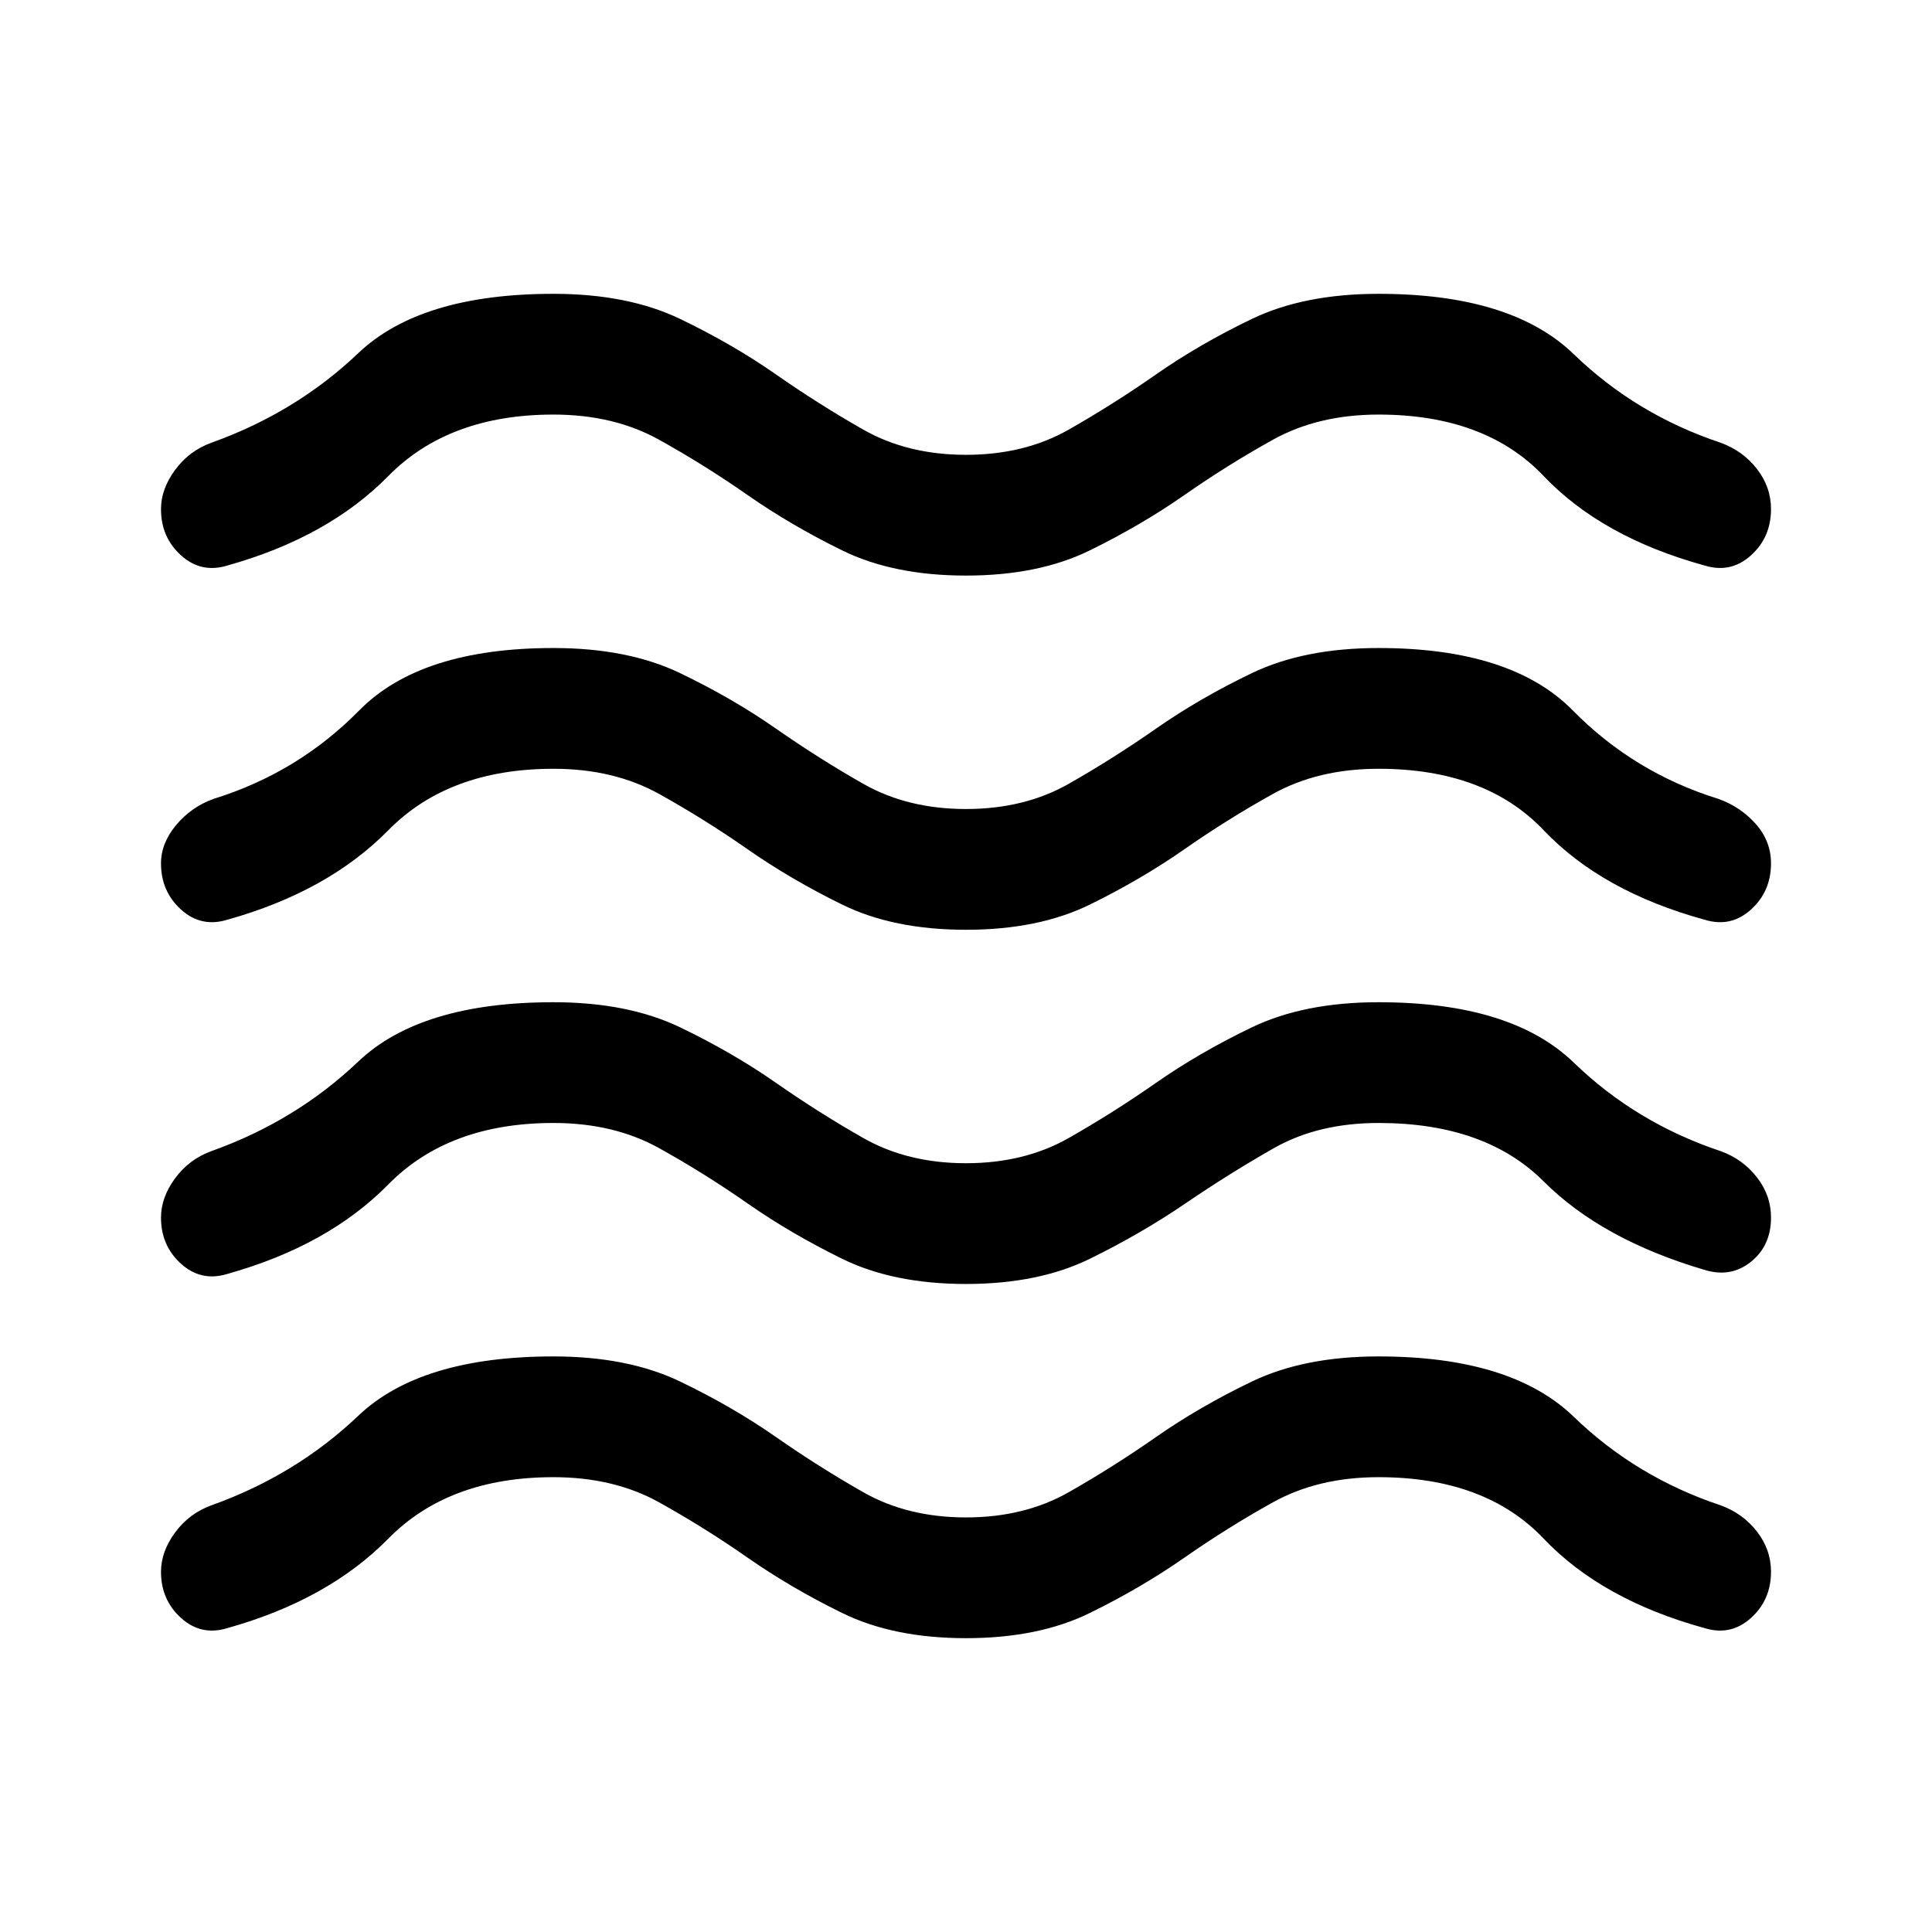 <svg data-name="nagare_icon_b" xmlns="http://www.w3.org/2000/svg" height="48" viewBox="0 96 960 960" width="48"><path d="M80 877q0-10 7-19.5t18-13.5q42-15 73-44.5t97-29.5q37 0 63 12.5t47.5 27.5q21.5 15 43.5 27.5t51 12.5q29 0 51-12.5t43.5-27.5q21.5-15 47.5-27.5t63-12.5q66 0 97 30t73 44q11 4 18 13t7 20q0 14-10 23t-23 5q-51-14-80-44.5T685 830q-30 0-52.5 12.5t-44 27.5q-21.5 15-47 27.5T480 910q-36 0-61.5-12.5t-47-27.5q-21.5-15-44-27.5T275 830q-52 0-82 30.5T113 905q-13 4-23-5t-10-23zm0-176q0-10 7-19.5t18-13.5q42-15 73-44.5t97-29.5q37 0 63 12.5t47.5 27.5q21.5 15 43.5 27.5t51 12.5q29 0 51-12.5t43.5-27.5q21.5-15 47.5-27.5t63-12.5q66 0 97 30t73 44q11 4 18 13t7 20q0 14-10 22t-23 4q-51-15-80-44t-82-29q-30 0-52 12.5T589 694q-22 15-47.5 27.5T480 734q-36 0-61.5-12.5t-47-27.5q-21.5-15-44-27.5T275 654q-52 0-82 30.5T113 729q-13 4-23-5t-10-23zm0-352q0-10 7-19.5t18-13.5q42-15 73-44.5t97-29.5q37 0 63 12.5t47.5 27.5q21.5 15 43.5 27.5t51 12.5q29 0 51-12.5t43.5-27.5q21.5-15 47.5-27.5t63-12.5q66 0 97 30t73 44q11 4 18 13t7 20q0 14-10 23t-23 5q-51-14-80-44.5T685 302q-30 0-52.5 12.5t-44 27.5q-21.5 15-47 27.5T480 382q-36 0-61.5-12.5t-47-27.5q-21.5-15-44-27.5T275 302q-52 0-82 30.5T113 377q-13 4-23-5t-10-23zm0 176q0-10 7.5-19t18.5-13q42-13 72.5-44t96.5-31q37 0 63 12.5t47.5 27.5q21.5 15 43.5 27.5t51 12.5q29 0 51-12.5t43.5-27.5q21.5-15 47.5-27.5t63-12.5q66 0 96.5 31t72.5 44q11 4 18.5 12.5T880 525q0 14-10 23t-23 5q-51-14-80-44.5T685 478q-30 0-52.5 12.5t-44 27.5q-21.5 15-47 27.5T480 558q-36 0-61.5-12.5t-47-27.5q-21.5-15-44-27.5T275 478q-52 0-82 30.5T113 553q-13 4-23-5t-10-23z"/></svg>
